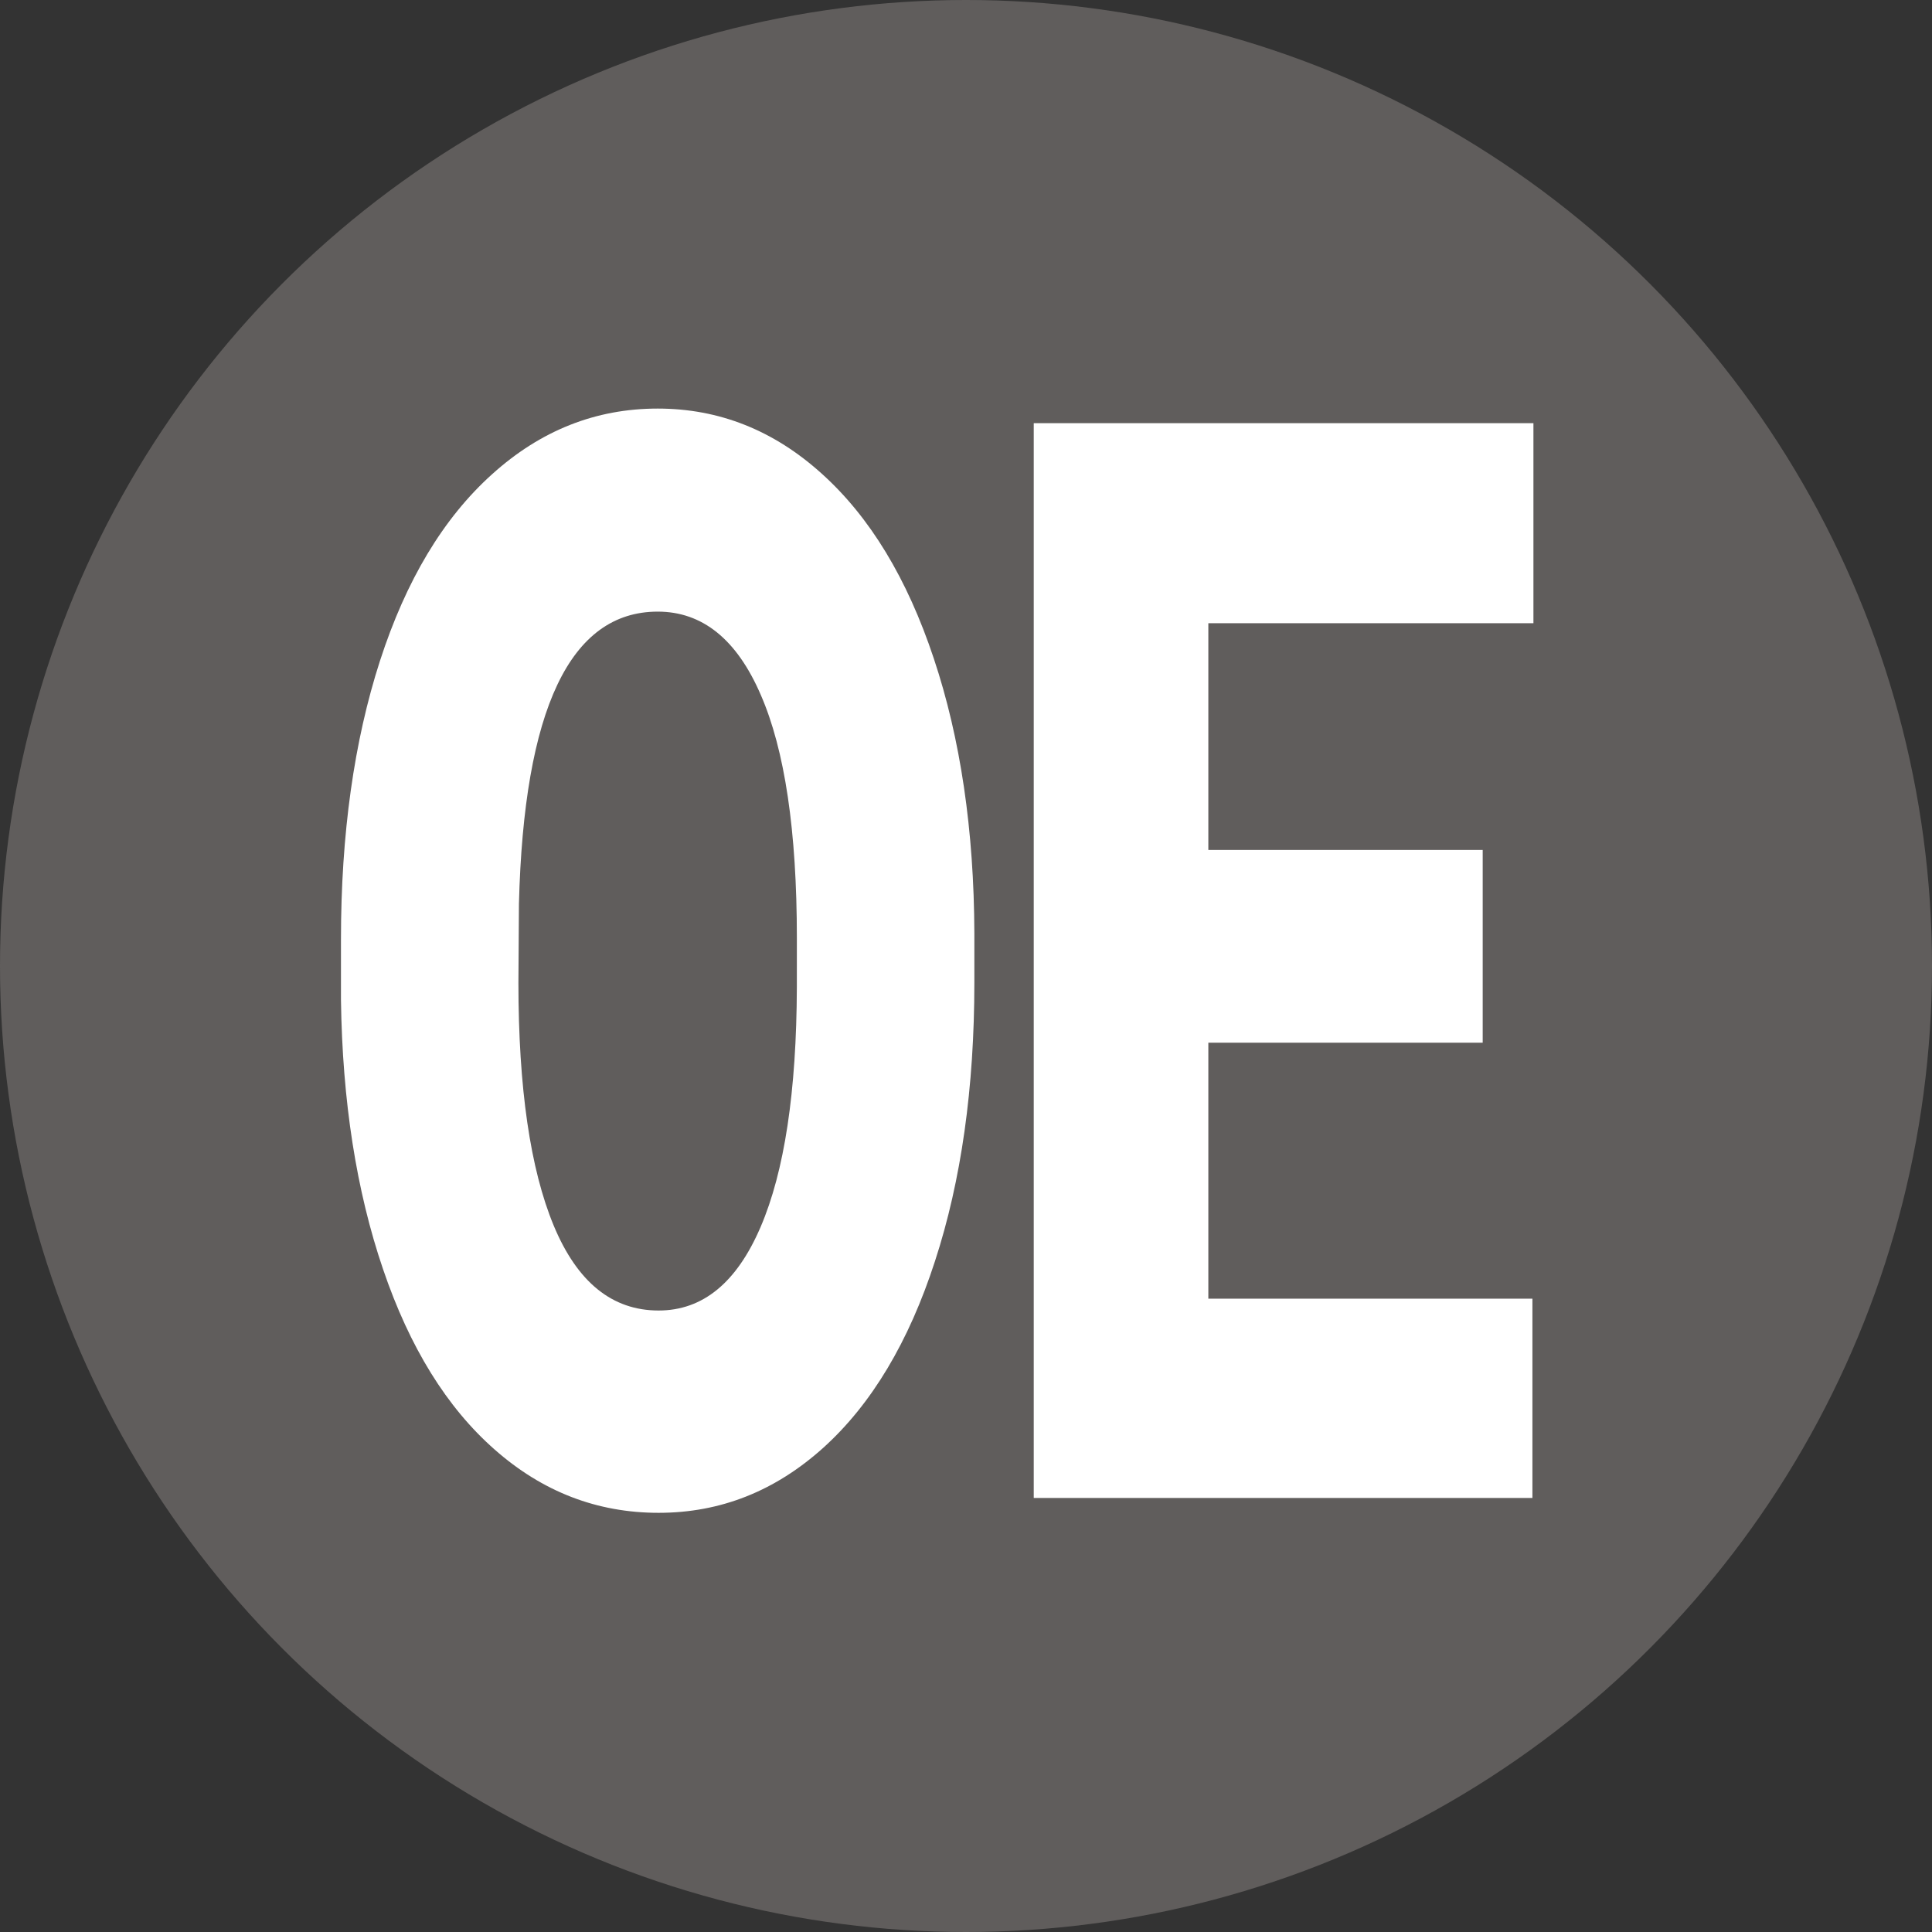 <?xml version="1.0" encoding="UTF-8" standalone="no"?>
<svg
   xmlns:dc="http://purl.org/dc/elements/1.1/"
   xmlns:cc="http://creativecommons.org/ns#"
   xmlns:rdf="http://www.w3.org/1999/02/22-rdf-syntax-ns#"
   xmlns:svg="http://www.w3.org/2000/svg"
   xmlns="http://www.w3.org/2000/svg"
   xmlns:sodipodi="http://sodipodi.sourceforge.net/DTD/sodipodi-0.dtd"
   xmlns:inkscape="http://www.inkscape.org/namespaces/inkscape"
   xml:space="preserve"
   width="120mm"
   height="120mm"
   style="clip-rule:evenodd;fill-rule:evenodd;image-rendering:optimizeQuality;shape-rendering:geometricPrecision;text-rendering:geometricPrecision"
   viewBox="0 0 120 120"
   version="1.1"
   id="svg845"
   sodipodi:docname="OElogo (2).svg"
   inkscape:version="1.0.1 (c497b03c, 2020-09-10)"><rect x="0" y="0" width="120" height="120" fill="#333333" stroke="none"/><sodipodi:namedview
   pagecolor="#ffffff"
   bordercolor="#666666"
   borderopacity="1"
   objecttolerance="10"
   gridtolerance="10"
   guidetolerance="10"
   inkscape:pageopacity="0"
   inkscape:pageshadow="2"
   inkscape:window-width="1680"
   inkscape:window-height="928"
   id="namedview847"
   showgrid="false"
   fit-margin-top="0"
   fit-margin-left="0"
   fit-margin-right="0"
   fit-margin-bottom="0"
   inkscape:zoom="0.74810608"
   inkscape:cx="174.75024"
   inkscape:cy="350.81952"
   inkscape:window-x="0"
   inkscape:window-y="25"
   inkscape:window-maximized="1"
   inkscape:current-layer="svg845" />
 <defs
   id="defs835">
  <style
   type="text/css"
   id="style833">
   <![CDATA[
    .fil0 {fill:#605D5C}
    .fil1 {fill:white;fill-rule:nonzero}
   ]]>
  </style>
 </defs>
 <g
   id="Vrstva_x0020_1"
   transform="translate(-61.714,-46.879)">
  <circle
   class="fil0"
   cx="121.714"
   cy="106.879"
   r="60"
   id="circle838" />
  <path
   class="fil1"
   d="m 122.233,107.918 c 0,6.51 -0.811,12.284 -2.445,17.292 -1.623,5.008 -3.931,8.873 -6.924,11.58 -3.003,2.707 -6.407,4.053 -10.244,4.053 -3.826,0 -7.219,-1.315 -10.18,-3.928 -2.972,-2.613 -5.28,-6.338 -6.934,-11.204 -1.655,-4.851 -2.529,-10.438 -2.614,-16.728 v -3.756 c 0,-6.541 0.811,-12.315 2.424,-17.307 1.623,-5.008 3.931,-8.857 6.956,-11.58 3.014,-2.723 6.439,-4.084 10.296,-4.084 3.804,0 7.198,1.346 10.18,4.037 2.993,2.692 5.312,6.51 6.966,11.486 1.655,4.961 2.498,10.657 2.519,17.073 z m -11.024,-2.785 c 0,-6.635 -0.748,-11.674 -2.245,-15.101 -1.486,-3.443 -3.625,-5.164 -6.397,-5.164 -5.438,0 -8.315,6.056 -8.621,18.152 l -0.032,4.898 c 0,6.541 0.738,11.58 2.192,15.085 1.465,3.521 3.636,5.274 6.513,5.274 2.74,0 4.848,-1.721 6.334,-5.18 1.486,-3.458 2.234,-8.419 2.255,-14.898 z"
   id="path840" />
  <polygon
   class="fil1"
   points="136.766,127.542 156.895,127.542 156.895,139.92 125.922,139.92 125.922,73.163 156.958,73.163 156.958,85.588 136.766,85.588 136.766,99.671 153.807,99.671 153.807,111.643 136.766,111.643 "
   id="polygon842" />
 </g>
</svg>
